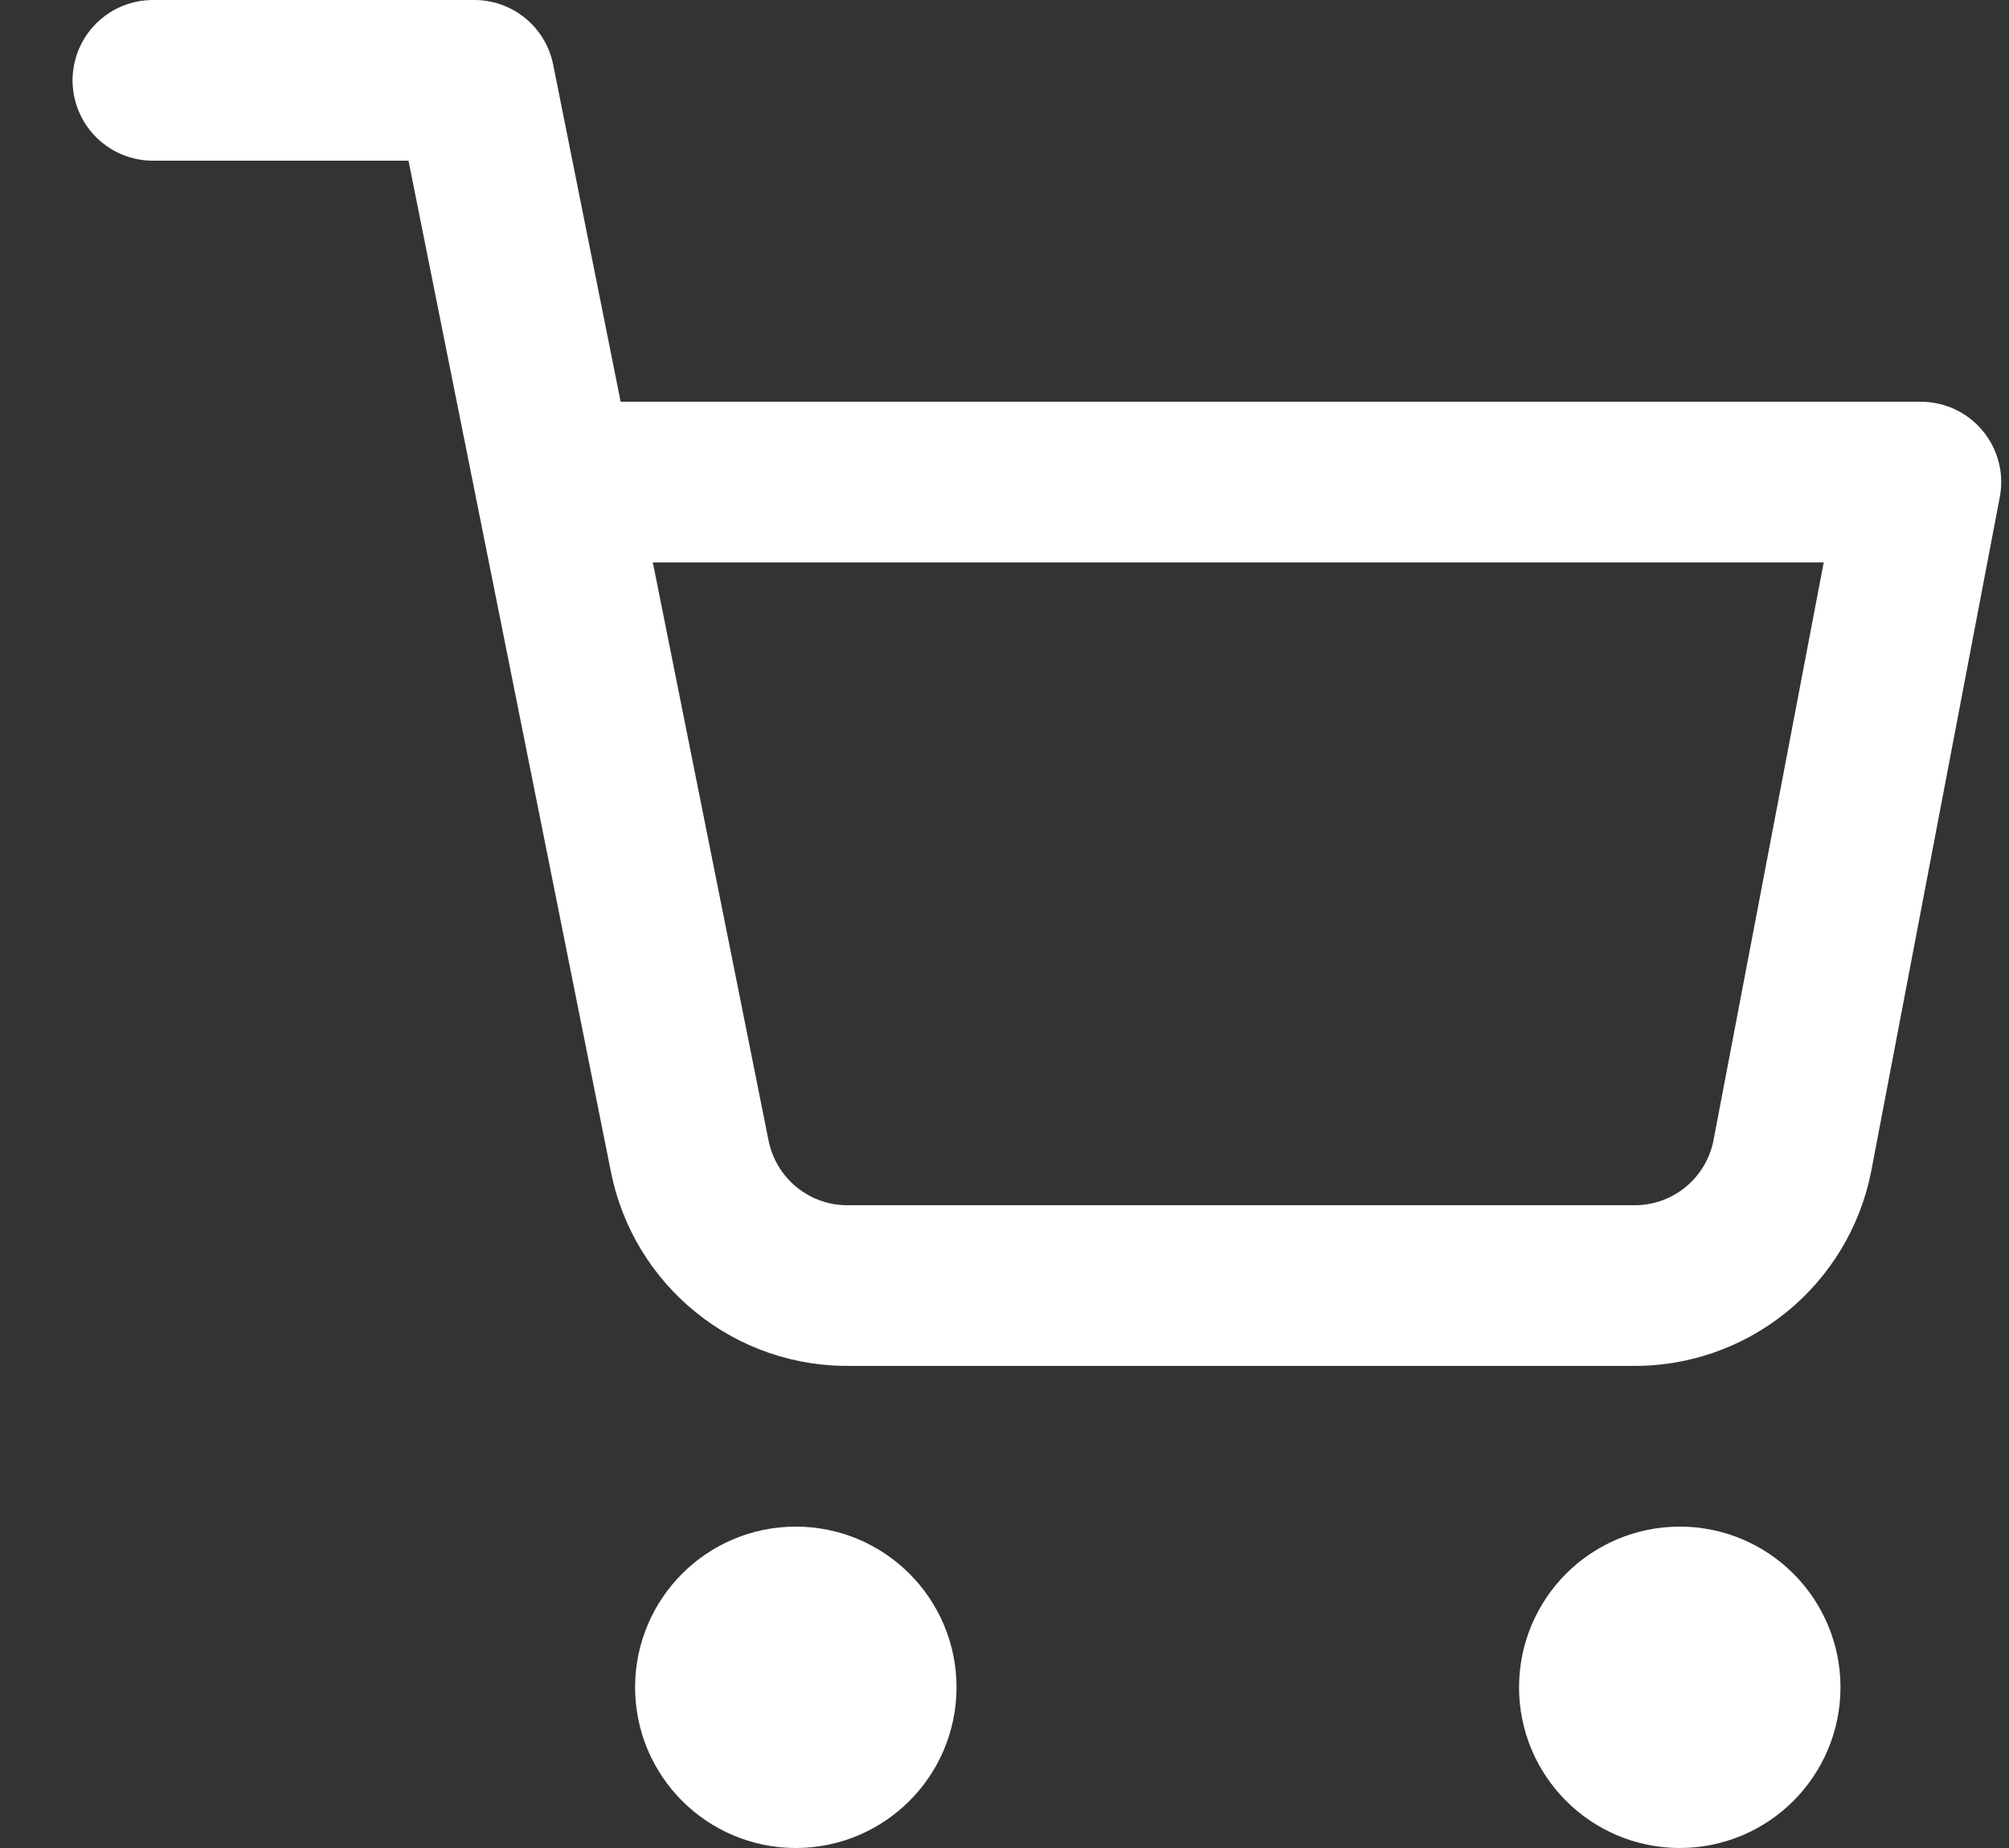 <?xml version="1.0" encoding="UTF-8"?> <svg xmlns="http://www.w3.org/2000/svg" width="25" height="23" viewBox="0 0 25 23" fill="none"><rect x="0" y="0" width="25" height="23" fill="#333333" stroke="none"/> <path d="M9.903 22C10.455 22 10.903 21.552 10.903 21C10.903 20.448 10.455 20 9.903 20C9.351 20 8.903 20.448 8.903 21C8.903 21.552 9.351 22 9.903 22Z" stroke="white" stroke-width="2" stroke-linecap="round" stroke-linejoin="round"></path> <path d="M20.903 22C21.455 22 21.903 21.552 21.903 21C21.903 20.448 21.455 20 20.903 20C20.351 20 19.903 20.448 19.903 21C19.903 21.552 20.351 22 20.903 22Z" stroke="white" stroke-width="2" stroke-linecap="round" stroke-linejoin="round"></path> <path d="M1.903 1H5.903L8.583 14.39C8.675 14.85 8.925 15.264 9.291 15.558C9.656 15.853 10.114 16.009 10.583 16H20.303C20.772 16.009 21.23 15.853 21.596 15.558C21.961 15.264 22.212 14.85 22.303 14.39L23.903 6H6.903" stroke="white" stroke-width="2" stroke-linecap="round" stroke-linejoin="round"></path> </svg> 